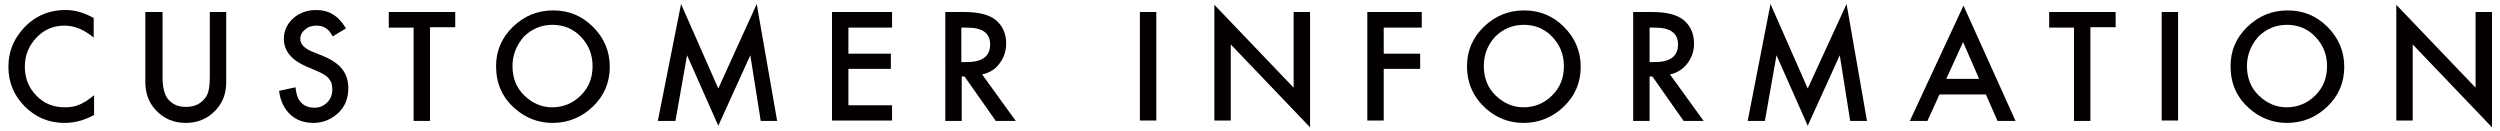 <?xml version="1.0" encoding="utf-8"?>
<!-- Generator: Adobe Illustrator 23.0.3, SVG Export Plug-In . SVG Version: 6.00 Build 0)  -->
<svg version="1.1" id="レイヤー_1" xmlns="http://www.w3.org/2000/svg" xmlns:xlink="http://www.w3.org/1999/xlink" x="0px"
	 y="0px" width="624.4px" height="32.8px" viewBox="0 0 624.4 32.8" style="enable-background:new 0 0 624.4 32.8;"
	 xml:space="preserve">
<style type="text/css">
	.st0{fill:#040000;}
</style>
<g>
	<g>
		<path class="st0" d="M23.4,4.5v4.9c-2.4-2-4.8-3-7.3-3c-2.8,0-5.1,1-7,3c-1.9,2-2.9,4.4-2.9,7.3c0,2.8,1,5.3,2.9,7.2
			c1.9,2,4.3,2.9,7.1,2.9c1.4,0,2.7-0.2,3.7-0.7c0.6-0.2,1.1-0.6,1.7-0.9c0.6-0.4,1.2-0.9,1.9-1.4v4.9c-2.3,1.3-4.8,2-7.4,2
			c-3.9,0-7.2-1.4-9.9-4.1c-2.7-2.7-4.1-6-4.1-9.9c0-3.5,1.1-6.5,3.4-9.2c2.8-3.3,6.5-5,10.9-5C18.8,2.5,21.1,3.2,23.4,4.5z"/>
		<path class="st0" d="M40.6,3v16.3c0,2.3,0.4,4,1.1,5.1c1.1,1.6,2.7,2.3,4.8,2.3c2.1,0,3.7-0.8,4.8-2.3c0.8-1,1.1-2.7,1.1-5.1V3
			h4.1v17.5c0,2.9-0.9,5.2-2.7,7.1c-2,2.1-4.5,3.1-7.4,3.1s-5.4-1-7.4-3.1c-1.8-1.9-2.7-4.2-2.7-7.1V3H40.6z"/>
		<path class="st0" d="M86.4,7.1l-3.3,2c-0.6-1.1-1.2-1.8-1.8-2.1c-0.6-0.4-1.3-0.6-2.3-0.6c-1.1,0-2.1,0.3-2.8,1
			C75.4,8,75,8.8,75,9.7c0,1.3,1,2.4,3,3.2l2.7,1.1c2.2,0.9,3.8,2,4.8,3.3s1.5,2.9,1.5,4.7c0,2.5-0.8,4.6-2.5,6.2
			c-1.7,1.6-3.8,2.5-6.2,2.5c-2.4,0-4.3-0.7-5.8-2.1c-1.5-1.4-2.5-3.4-2.8-5.9l4.1-0.9c0.2,1.6,0.5,2.7,1,3.3
			c0.8,1.2,2.1,1.8,3.7,1.8c1.3,0,2.3-0.4,3.2-1.3s1.3-1.9,1.3-3.3c0-0.5-0.1-1-0.2-1.5c-0.1-0.4-0.4-0.8-0.7-1.2
			c-0.3-0.4-0.7-0.7-1.2-1s-1.1-0.6-1.8-0.9l-2.6-1.1c-3.7-1.6-5.6-3.9-5.6-6.9c0-2,0.8-3.7,2.3-5.1c1.6-1.4,3.5-2.1,5.8-2.1
			C82.2,2.5,84.6,4,86.4,7.1z"/>
		<path class="st0" d="M107.4,6.9v23.3h-4.1V6.9h-6.2V3h16.6v3.8H107.4z"/>
		<path class="st0" d="M123.9,16.5c0-3.8,1.4-7.1,4.2-9.8c2.8-2.7,6.1-4.1,10.1-4.1c3.9,0,7.2,1.4,9.9,4.1c2.8,2.8,4.2,6.1,4.2,10
			c0,3.9-1.4,7.2-4.2,9.9c-2.8,2.7-6.2,4.1-10.1,4.1c-3.5,0-6.7-1.2-9.4-3.6C125.4,24.3,123.9,20.8,123.9,16.5z M128,16.5
			c0,3,1,5.5,3,7.4c2,1.9,4.3,2.9,6.9,2.9c2.8,0,5.2-1,7.2-3c2-2,2.9-4.4,2.9-7.3c0-2.9-1-5.3-2.9-7.3c-1.9-2-4.3-3-7.1-3
			c-2.8,0-5.2,1-7.2,3C129,11.3,128,13.7,128,16.5z"/>
		<path class="st0" d="M164.3,30.2L170.1,1l9.3,21.1L189,1l5.1,29.2H190l-2.6-16.4l-8,17.6l-7.8-17.6l-2.9,16.4H164.3z"/>
		<path class="st0" d="M222.8,6.9h-10.9v6.5h10.6v3.8h-10.6v9.1h10.9v3.8h-15V3h15V6.9z"/>
		<path class="st0" d="M245.3,18.6l8.4,11.6h-5l-7.8-11.1h-0.7v11.1h-4.1V3h4.8c3.6,0,6.2,0.7,7.8,2c1.8,1.5,2.6,3.5,2.6,5.9
			c0,1.9-0.6,3.6-1.7,5C248.6,17.3,247.1,18.2,245.3,18.6z M240.2,15.5h1.3c3.9,0,5.8-1.5,5.8-4.4c0-2.8-1.9-4.2-5.7-4.2h-1.5V15.5z
			"/>
		<path class="st0" d="M288.8,3v27.1h-4.1V3H288.8z"/>
		<path class="st0" d="M303.3,30.2v-29l19.8,20.7V3h4.1v28.8l-19.8-20.7v19H303.3z"/>
		<path class="st0" d="M355.1,6.9h-9.5v6.5h9.1v3.8h-9.1v12.9h-4.1V3h13.6V6.9z"/>
		<path class="st0" d="M366.4,16.5c0-3.8,1.4-7.1,4.2-9.8c2.8-2.7,6.1-4.1,10.1-4.1c3.9,0,7.2,1.4,9.9,4.1c2.8,2.8,4.2,6.1,4.2,10
			c0,3.9-1.4,7.2-4.2,9.9c-2.8,2.7-6.2,4.1-10.1,4.1c-3.5,0-6.7-1.2-9.4-3.6C368,24.3,366.4,20.8,366.4,16.5z M370.6,16.5
			c0,3,1,5.5,3,7.4c2,1.9,4.3,2.9,6.9,2.9c2.8,0,5.2-1,7.2-3c2-2,2.9-4.4,2.9-7.3c0-2.9-1-5.3-2.9-7.3c-1.9-2-4.3-3-7.1-3
			c-2.8,0-5.2,1-7.2,3C371.5,11.3,370.6,13.7,370.6,16.5z"/>
		<path class="st0" d="M417.1,18.6l8.4,11.6h-5l-7.8-11.1H412v11.1h-4.1V3h4.8c3.6,0,6.2,0.7,7.8,2c1.8,1.5,2.6,3.5,2.6,5.9
			c0,1.9-0.6,3.6-1.7,5C420.3,17.3,418.9,18.2,417.1,18.6z M412,15.5h1.3c3.9,0,5.8-1.5,5.8-4.4c0-2.8-1.9-4.2-5.7-4.2H412V15.5z"/>
		<path class="st0" d="M436.5,30.2L442.2,1l9.3,21.1L461.2,1l5.1,29.2h-4.2l-2.6-16.4l-8,17.6l-7.8-17.6l-2.9,16.4H436.5z"/>
		<path class="st0" d="M496,23.6h-11.6l-3,6.6h-4.4l13.4-28.8l13,28.8h-4.5L496,23.6z M494.3,19.7l-4-9.2l-4.2,9.2H494.3z"/>
		<path class="st0" d="M522.1,6.9v23.3H518V6.9h-6.2V3h16.6v3.8H522.1z"/>
		<path class="st0" d="M544,3v27.1h-4.1V3H544z"/>
		<path class="st0" d="M557.1,16.5c0-3.8,1.4-7.1,4.2-9.8c2.8-2.7,6.1-4.1,10.1-4.1c3.9,0,7.2,1.4,9.9,4.1c2.8,2.8,4.2,6.1,4.2,10
			c0,3.9-1.4,7.2-4.2,9.9c-2.8,2.7-6.2,4.1-10.1,4.1c-3.5,0-6.7-1.2-9.4-3.6C558.6,24.3,557.1,20.8,557.1,16.5z M561.2,16.5
			c0,3,1,5.5,3,7.4c2,1.9,4.3,2.9,6.9,2.9c2.8,0,5.2-1,7.2-3c2-2,2.9-4.4,2.9-7.3c0-2.9-1-5.3-2.9-7.3c-1.9-2-4.3-3-7.1-3
			c-2.8,0-5.2,1-7.2,3C562.2,11.3,561.2,13.7,561.2,16.5z"/>
		<path class="st0" d="M598.5,30.2v-29l19.8,20.7V3h4.1v28.8l-19.8-20.7v19H598.5z"/>
	</g>
</g>
<g>
</g>
<g>
</g>
<g>
</g>
<g>
</g>
<g>
</g>
<g>
</g>
<g>
</g>
<g>
</g>
<g>
</g>
<g>
</g>
<g>
</g>
<g>
</g>
<g>
</g>
<g>
</g>
<g>
</g>
</svg>
